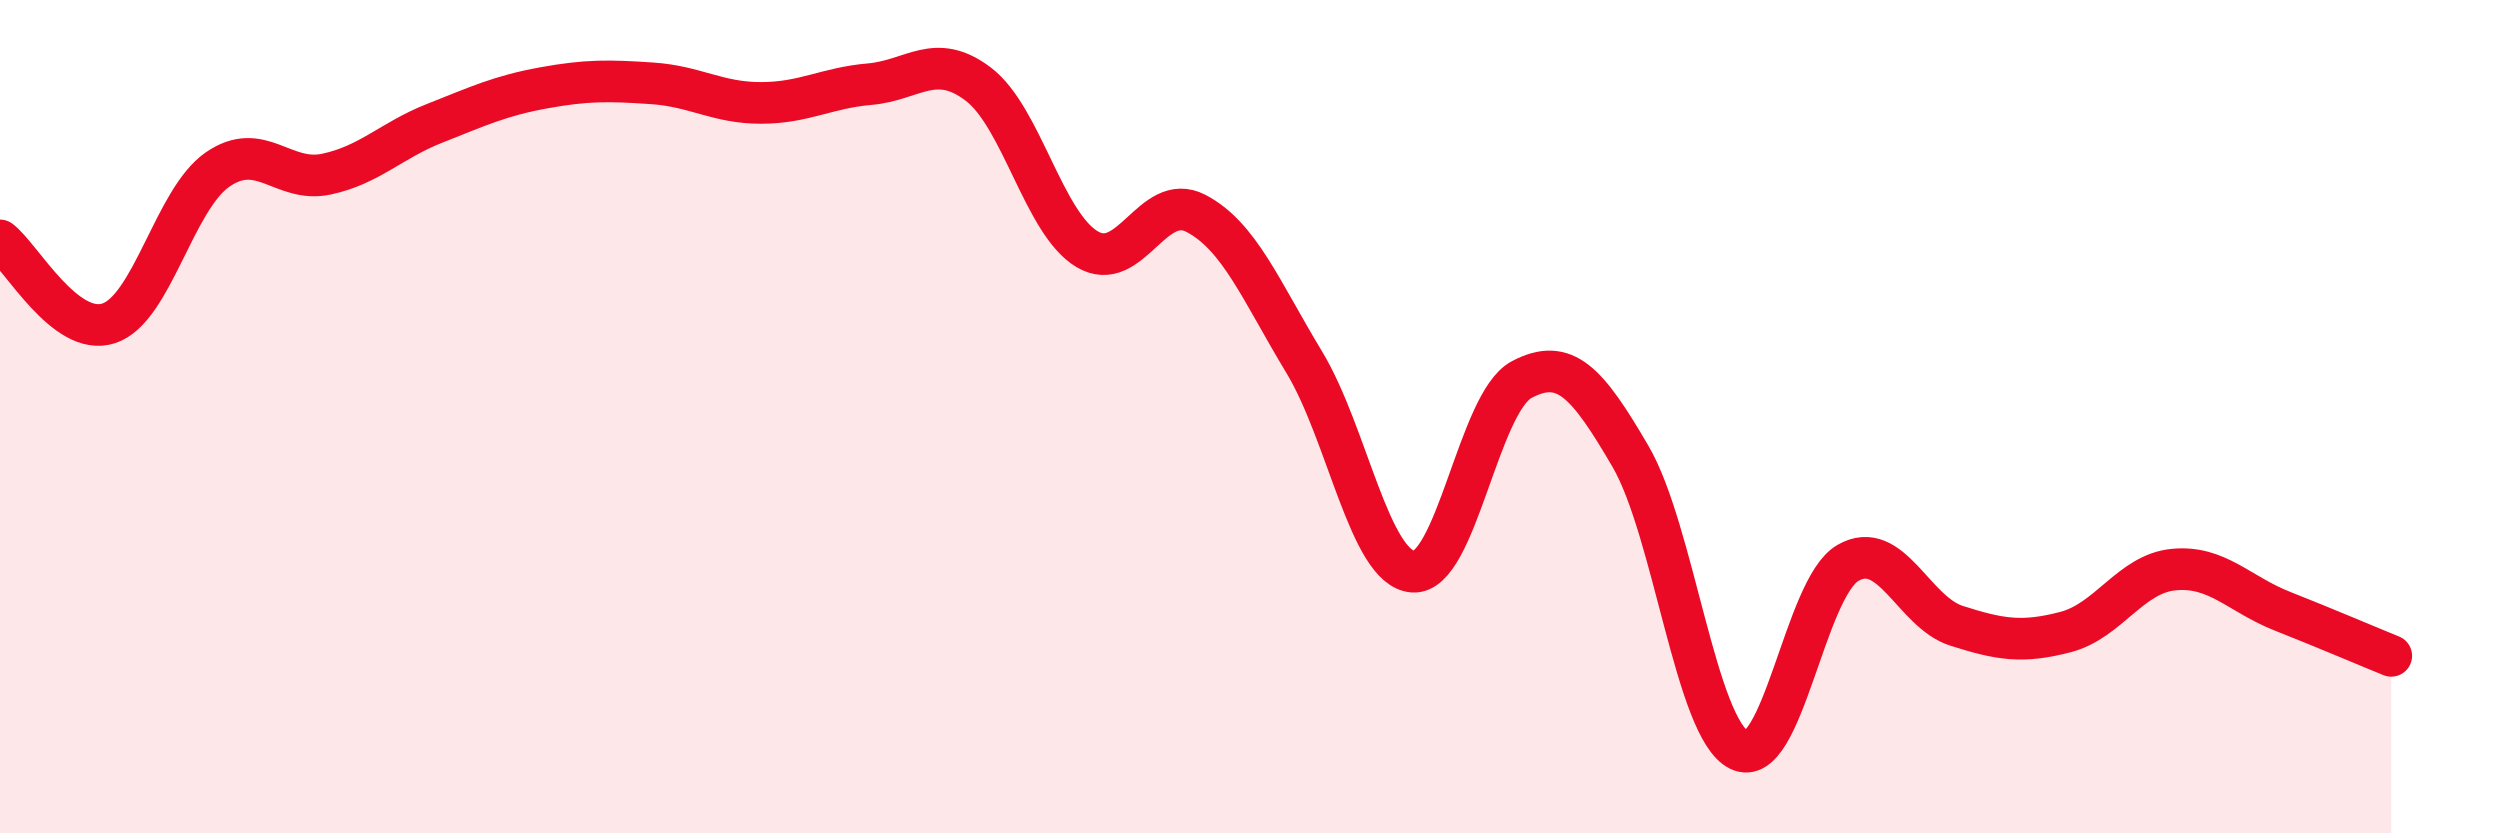 
    <svg width="60" height="20" viewBox="0 0 60 20" xmlns="http://www.w3.org/2000/svg">
      <path
        d="M 0,5.77 C 0.52,6.17 1.57,8.1 2.61,7.76 C 3.65,7.42 4.18,4.79 5.22,4.07 C 6.26,3.35 6.79,4.4 7.83,4.18 C 8.87,3.96 9.39,3.37 10.43,2.96 C 11.47,2.55 12,2.3 13.04,2.11 C 14.08,1.92 14.61,1.93 15.65,2 C 16.69,2.07 17.22,2.47 18.26,2.47 C 19.3,2.47 19.83,2.11 20.87,2.02 C 21.91,1.93 22.44,1.23 23.48,2.02 C 24.52,2.81 25.05,5.36 26.09,5.98 C 27.13,6.6 27.66,4.58 28.7,5.12 C 29.74,5.66 30.26,6.97 31.3,8.69 C 32.34,10.41 32.87,13.64 33.91,13.72 C 34.95,13.8 35.48,9.66 36.52,9.11 C 37.56,8.56 38.09,9.17 39.13,10.95 C 40.17,12.73 40.7,17.49 41.74,18 C 42.78,18.51 43.31,14.11 44.35,13.51 C 45.39,12.91 45.92,14.69 46.96,15.02 C 48,15.35 48.53,15.44 49.57,15.17 C 50.61,14.9 51.13,13.77 52.17,13.67 C 53.21,13.57 53.74,14.26 54.78,14.67 C 55.82,15.08 56.87,15.53 57.39,15.74L57.39 20L0 20Z"
        fill="#EB0A25"
        opacity="0.1"
        stroke-linecap="round"
        stroke-linejoin="round"
      />
      <path
        d="M 0,5.77 C 0.52,6.17 1.57,8.1 2.61,7.76 C 3.65,7.42 4.18,4.79 5.22,4.07 C 6.26,3.35 6.79,4.4 7.83,4.18 C 8.87,3.96 9.39,3.37 10.43,2.96 C 11.47,2.55 12,2.3 13.04,2.11 C 14.08,1.92 14.61,1.93 15.65,2 C 16.69,2.07 17.22,2.47 18.26,2.47 C 19.3,2.47 19.83,2.11 20.87,2.02 C 21.91,1.93 22.44,1.23 23.48,2.02 C 24.52,2.81 25.05,5.36 26.09,5.98 C 27.13,6.6 27.66,4.58 28.7,5.12 C 29.74,5.66 30.26,6.97 31.3,8.69 C 32.34,10.41 32.87,13.64 33.91,13.72 C 34.95,13.8 35.48,9.66 36.52,9.11 C 37.56,8.56 38.09,9.17 39.13,10.95 C 40.17,12.73 40.7,17.49 41.74,18 C 42.78,18.51 43.31,14.11 44.35,13.51 C 45.39,12.91 45.92,14.69 46.96,15.02 C 48,15.35 48.53,15.44 49.57,15.17 C 50.61,14.9 51.13,13.77 52.17,13.67 C 53.21,13.57 53.74,14.26 54.78,14.67 C 55.82,15.08 56.87,15.53 57.39,15.74"
        stroke="#EB0A25"
        stroke-width="1"
        fill="none"
        stroke-linecap="round"
        stroke-linejoin="round"
      />
    </svg>
  